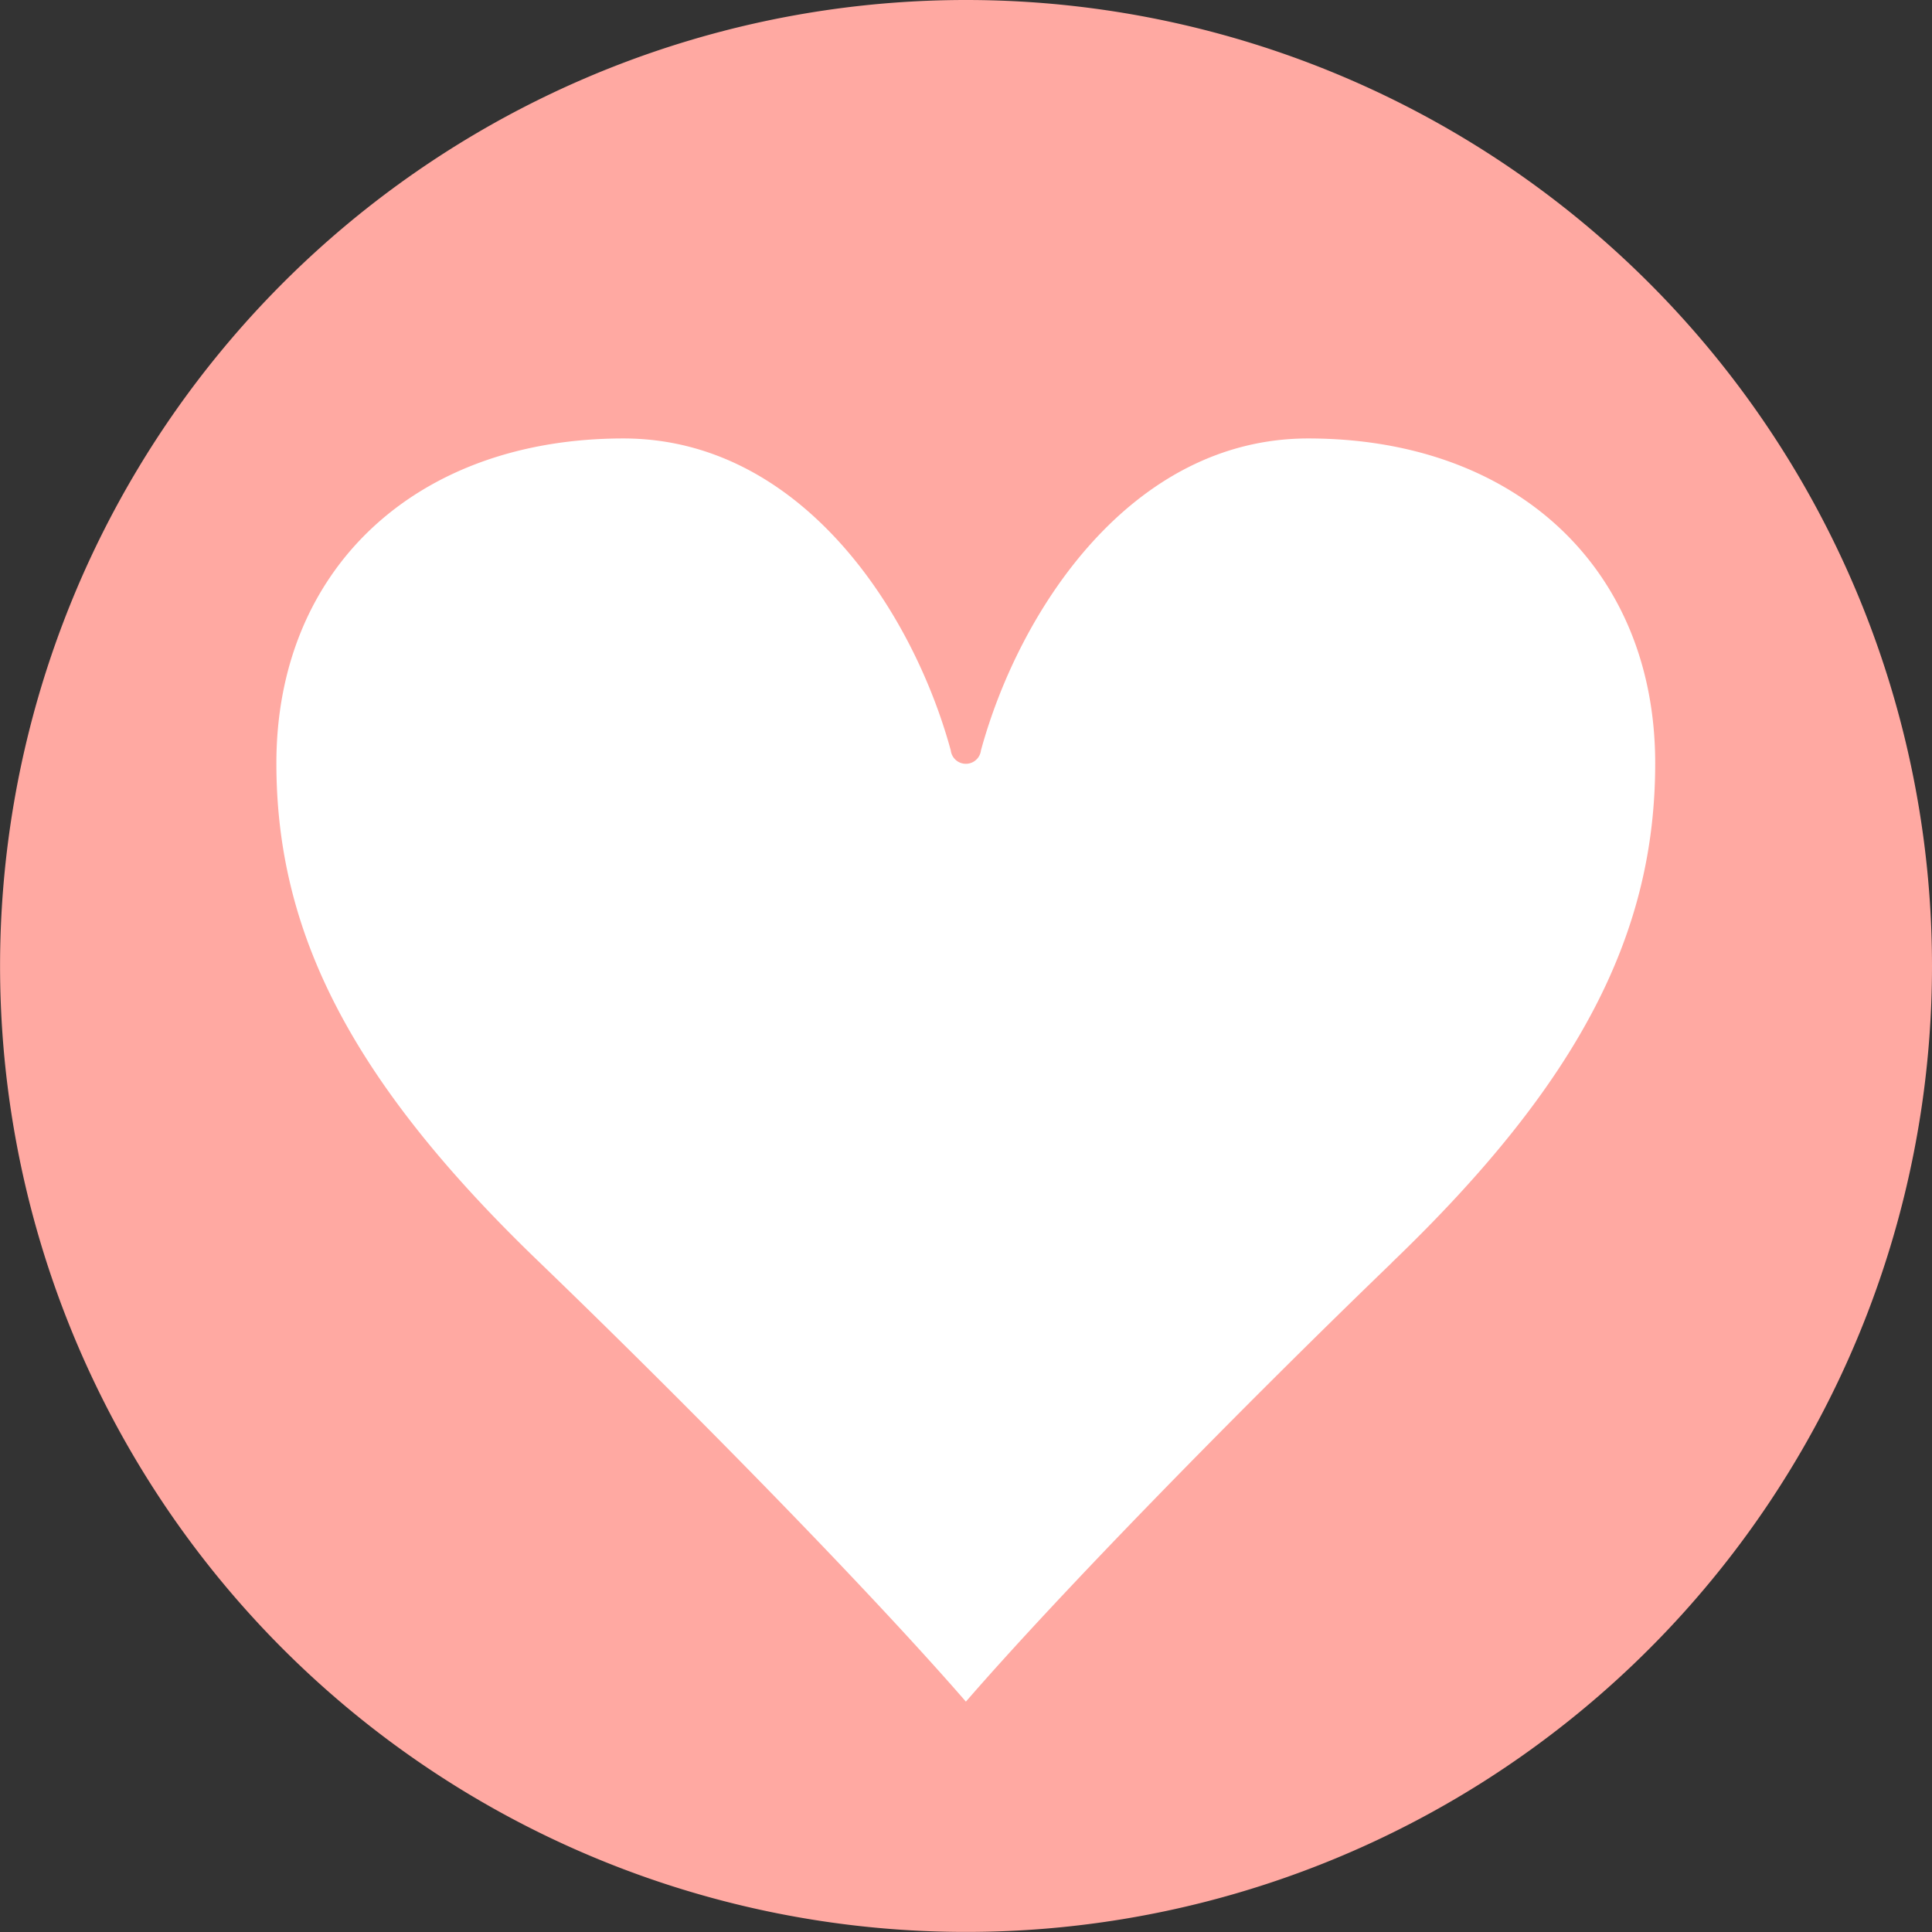 <svg xmlns="http://www.w3.org/2000/svg" xmlns:xlink="http://www.w3.org/1999/xlink" width="27.835" height="27.835" viewBox="0 0 27.835 27.835"><rect x="0" y="0" width="27.835" height="27.835" fill="#333333" stroke="none"/><defs><clipPath id="a"><rect width="19.868" height="18.198" transform="translate(0 0)" fill="none"/></clipPath></defs><g transform="translate(-1060.133 -30.083)"><path d="M2270.542,3271.219a13.917,13.917,0,1,1-13.917-13.917,13.918,13.918,0,0,1,13.917,13.917" transform="translate(-1182.574 -3227.219)" fill="#ffa9a2"/><g transform="translate(1064.115 36.4)"><g transform="translate(0 0)" clip-path="url(#a)"><path d="M16.073,11.873c-2.224,2.145-4.786,4.766-6.139,6.326-1.354-1.56-3.916-4.181-6.14-6.326C1.064,9.251,0,7.106,0,4.68,0,1.885,2.006,0,5,0,7.541,0,9.16,2.458,9.716,4.494a.219.219,0,0,0,.435,0C10.707,2.458,12.327,0,14.865,0c3,0,5,1.885,5,4.68,0,2.426-1.063,4.571-3.794,7.193" transform="translate(0 0)" fill="#fff"/></g></g></g></svg>